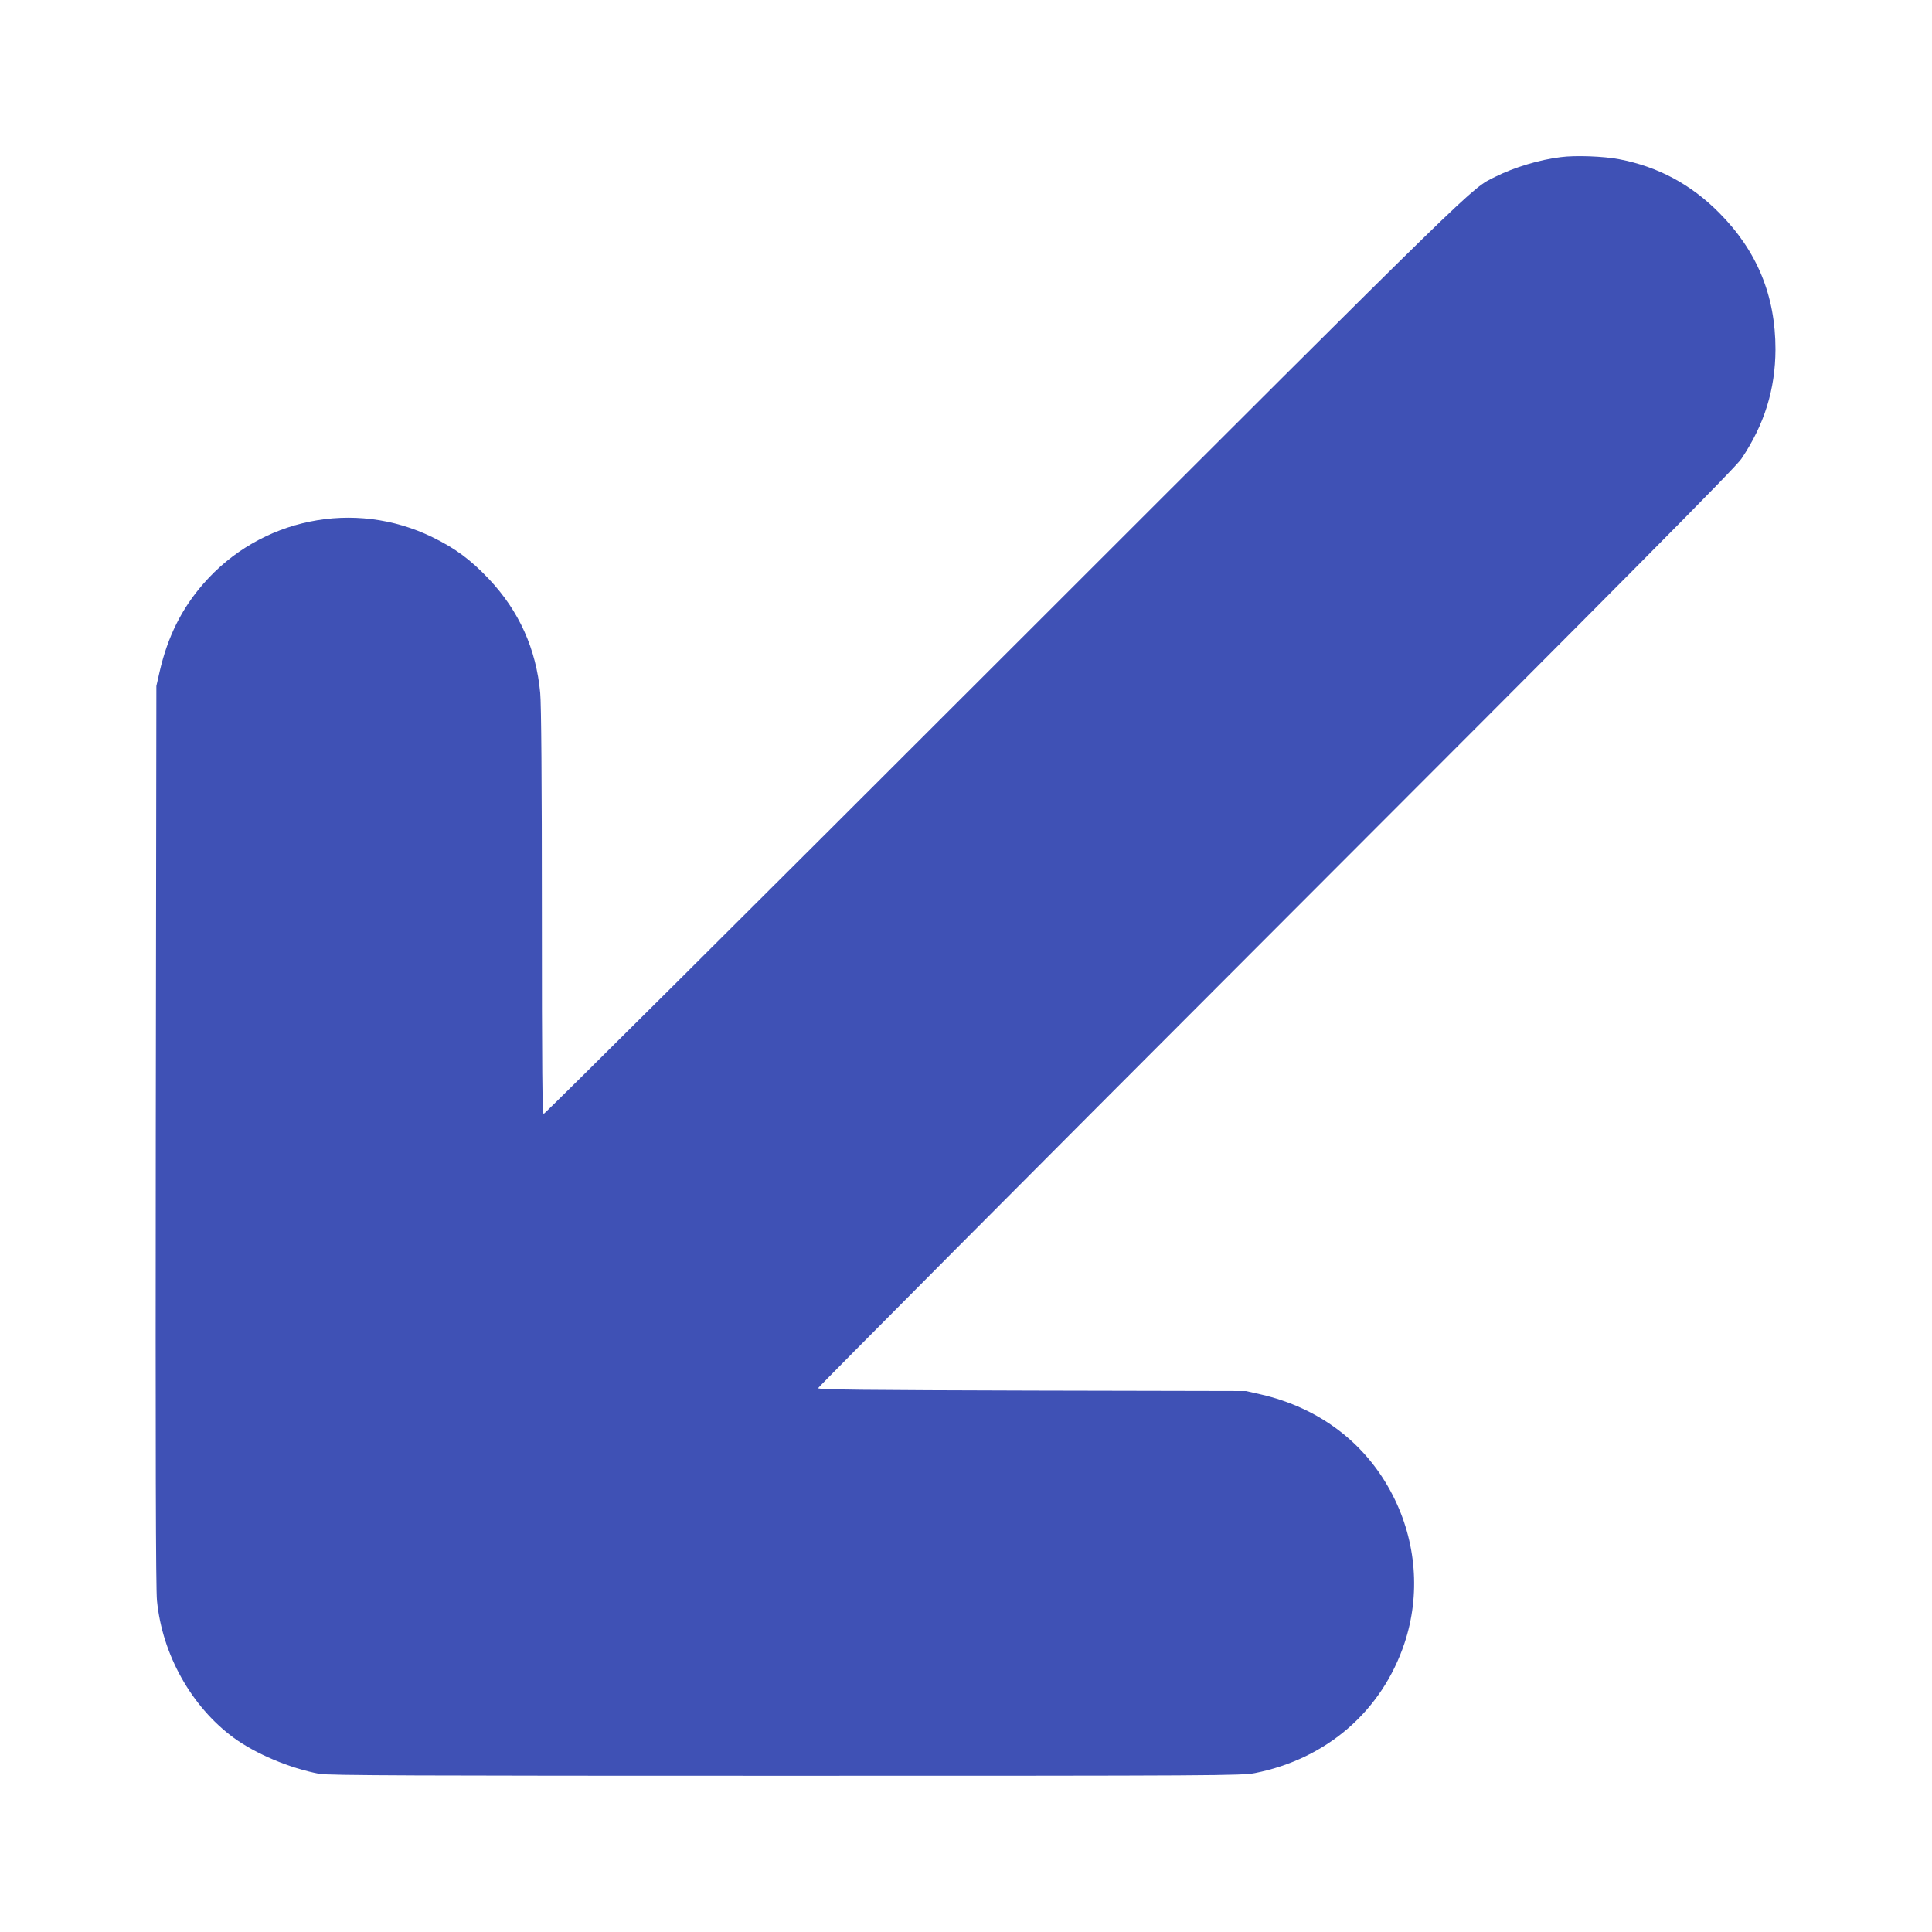 <?xml version="1.0" standalone="no"?>
<!DOCTYPE svg PUBLIC "-//W3C//DTD SVG 20010904//EN"
 "http://www.w3.org/TR/2001/REC-SVG-20010904/DTD/svg10.dtd">
<svg version="1.0" xmlns="http://www.w3.org/2000/svg"
 width="1280pt" height="1280pt" viewBox="0 0 1280 1280"
 preserveAspectRatio="xMidYMid meet">
<g transform="translate(0,1280) scale(0.1,-0.1)"
fill="#3f51b5" stroke="none">
<path d="M10340 11759 c-141 -17 -309 -68 -433 -130 -167 -84 -50 30 -3252
-3170 -1672 -1672 -3046 -3039 -3053 -3039 -9 0 -12 277 -12 1338 0 871 -4
1377 -11 1451 -27 292 -140 543 -339 754 -121 128 -223 204 -375 278 -517 253
-1140 126 -1518 -309 -144 -165 -236 -351 -289 -580 l-22 -97 -4 -2975 c-2
-2095 0 -3008 8 -3085 35 -357 228 -702 508 -908 146 -107 372 -202 567 -239
57 -11 644 -13 3090 -13 2863 0 3025 1 3110 18 476 95 840 411 990 860 107
321 79 673 -77 979 -175 344 -484 580 -876 670 l-97 22 -1417 3 c-1101 3
-1418 6 -1418 16 0 6 1365 1378 3033 3047 2356 2357 3045 3052 3084 3110 152
226 225 460 226 725 0 356 -122 653 -373 905 -188 190 -407 306 -662 355 -104
20 -291 27 -388 14z"/>
</g>
</svg>
